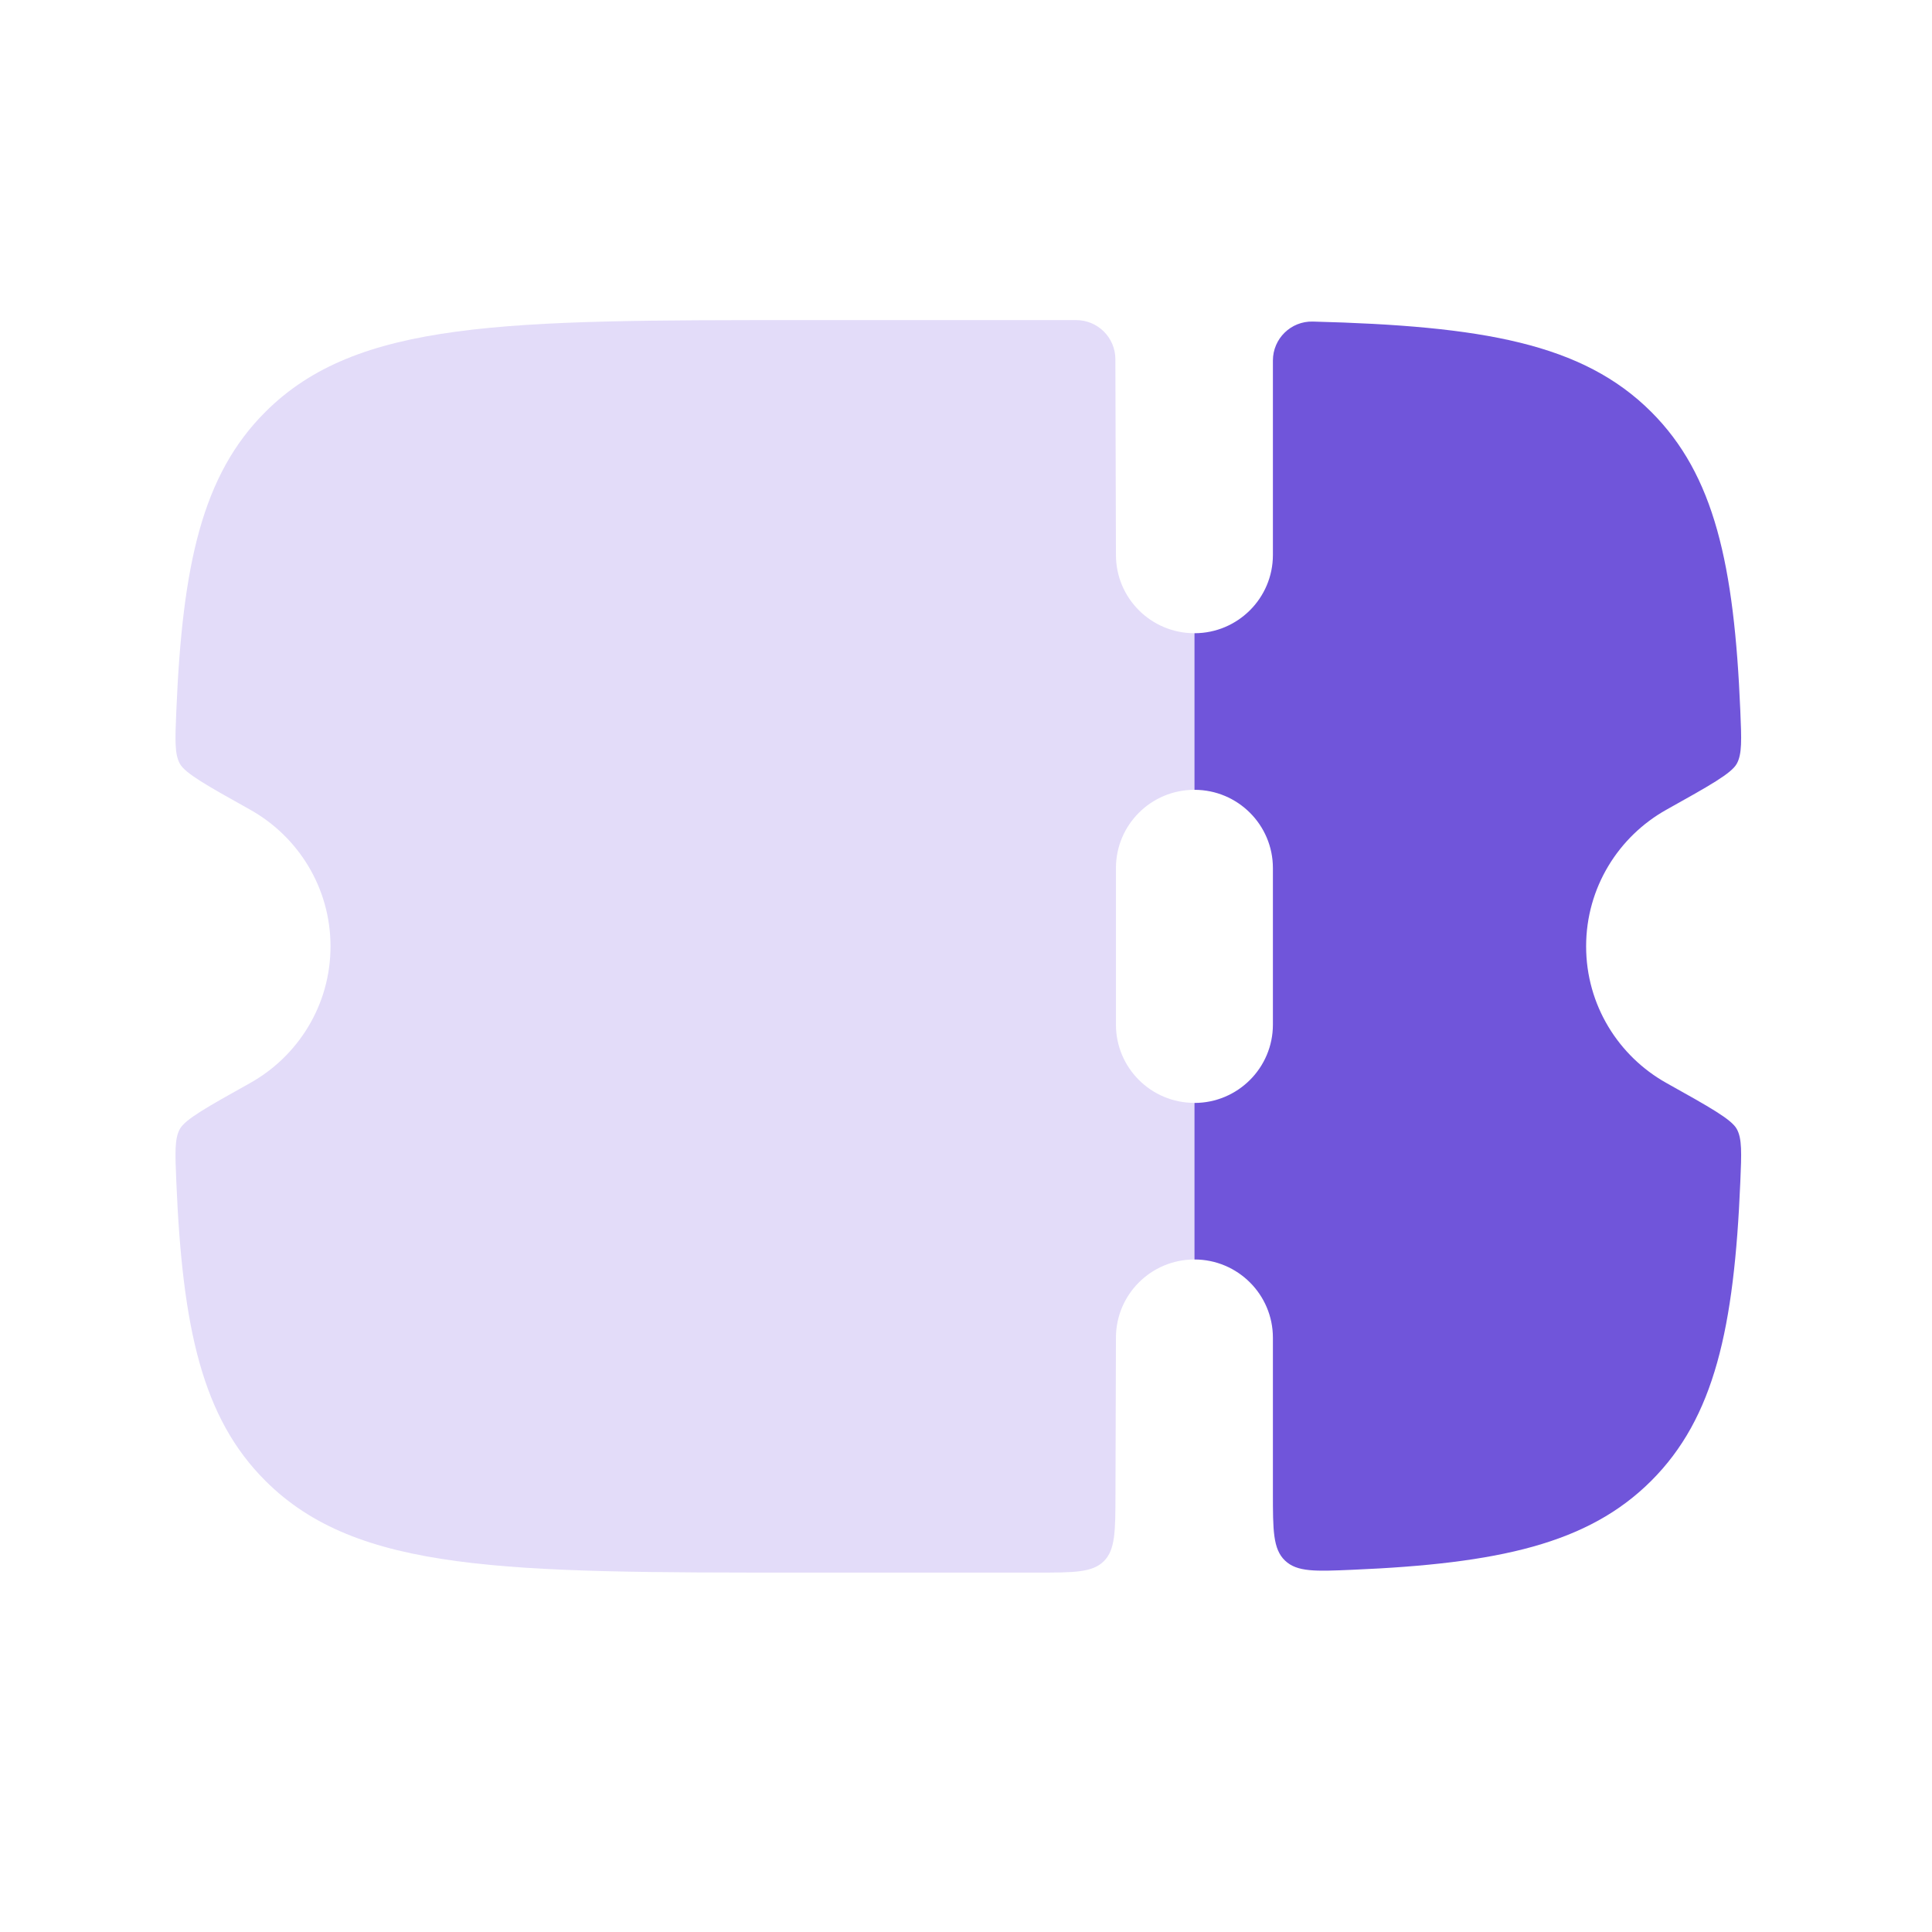 <svg width="41" height="41" viewBox="0 0 41 41" fill="none" xmlns="http://www.w3.org/2000/svg">
<path fill-rule="evenodd" clip-rule="evenodd" d="M23.682 28.389L23.672 31.716C23.67 32.498 23.669 32.888 23.425 33.131C23.181 33.373 22.79 33.373 22.007 33.373H17.006C10.725 33.373 7.585 33.373 5.634 31.427C4.29 30.087 3.872 28.184 3.742 25.084C3.716 24.47 3.703 24.162 3.818 23.957C3.933 23.752 4.391 23.496 5.307 22.984C6.325 22.416 7.014 21.329 7.014 20.083C7.014 18.837 6.325 17.75 5.307 17.182C4.391 16.67 3.933 16.414 3.818 16.209C3.703 16.004 3.716 15.697 3.742 15.082C3.872 11.982 4.29 10.079 5.634 8.739C7.585 6.793 10.725 6.793 17.006 6.793H22.837C23.296 6.793 23.668 7.163 23.67 7.621L23.682 11.777C23.682 12.694 24.427 13.438 25.347 13.438V16.761C24.427 16.761 23.682 17.504 23.682 18.422V21.744C23.682 22.662 24.427 23.405 25.347 23.405V26.728C24.427 26.728 23.682 27.472 23.682 28.389Z" fill="#E3DCF9"/>
<path d="M25.348 26.728C26.267 26.728 27.013 27.472 27.013 28.389V31.673C27.013 32.473 27.013 32.873 27.27 33.118C27.526 33.363 27.918 33.347 28.703 33.313C31.798 33.182 33.7 32.764 35.04 31.427C36.383 30.087 36.802 28.184 36.932 25.084C36.958 24.47 36.971 24.162 36.856 23.957C36.741 23.752 36.283 23.496 35.366 22.984C34.348 22.416 33.66 21.329 33.66 20.083C33.66 18.837 34.348 17.75 35.366 17.182C36.283 16.67 36.741 16.414 36.856 16.209C36.971 16.004 36.958 15.697 36.932 15.082C36.802 11.982 36.383 10.079 35.04 8.739C33.582 7.285 31.459 6.917 27.859 6.824C27.394 6.813 27.013 7.187 27.013 7.651V11.777C27.013 12.694 26.267 13.438 25.348 13.438V16.761C26.267 16.761 27.013 17.504 27.013 18.422V21.744C27.013 22.662 26.267 23.406 25.348 23.406V26.728Z" fill="#7055DA"/>
</svg>
